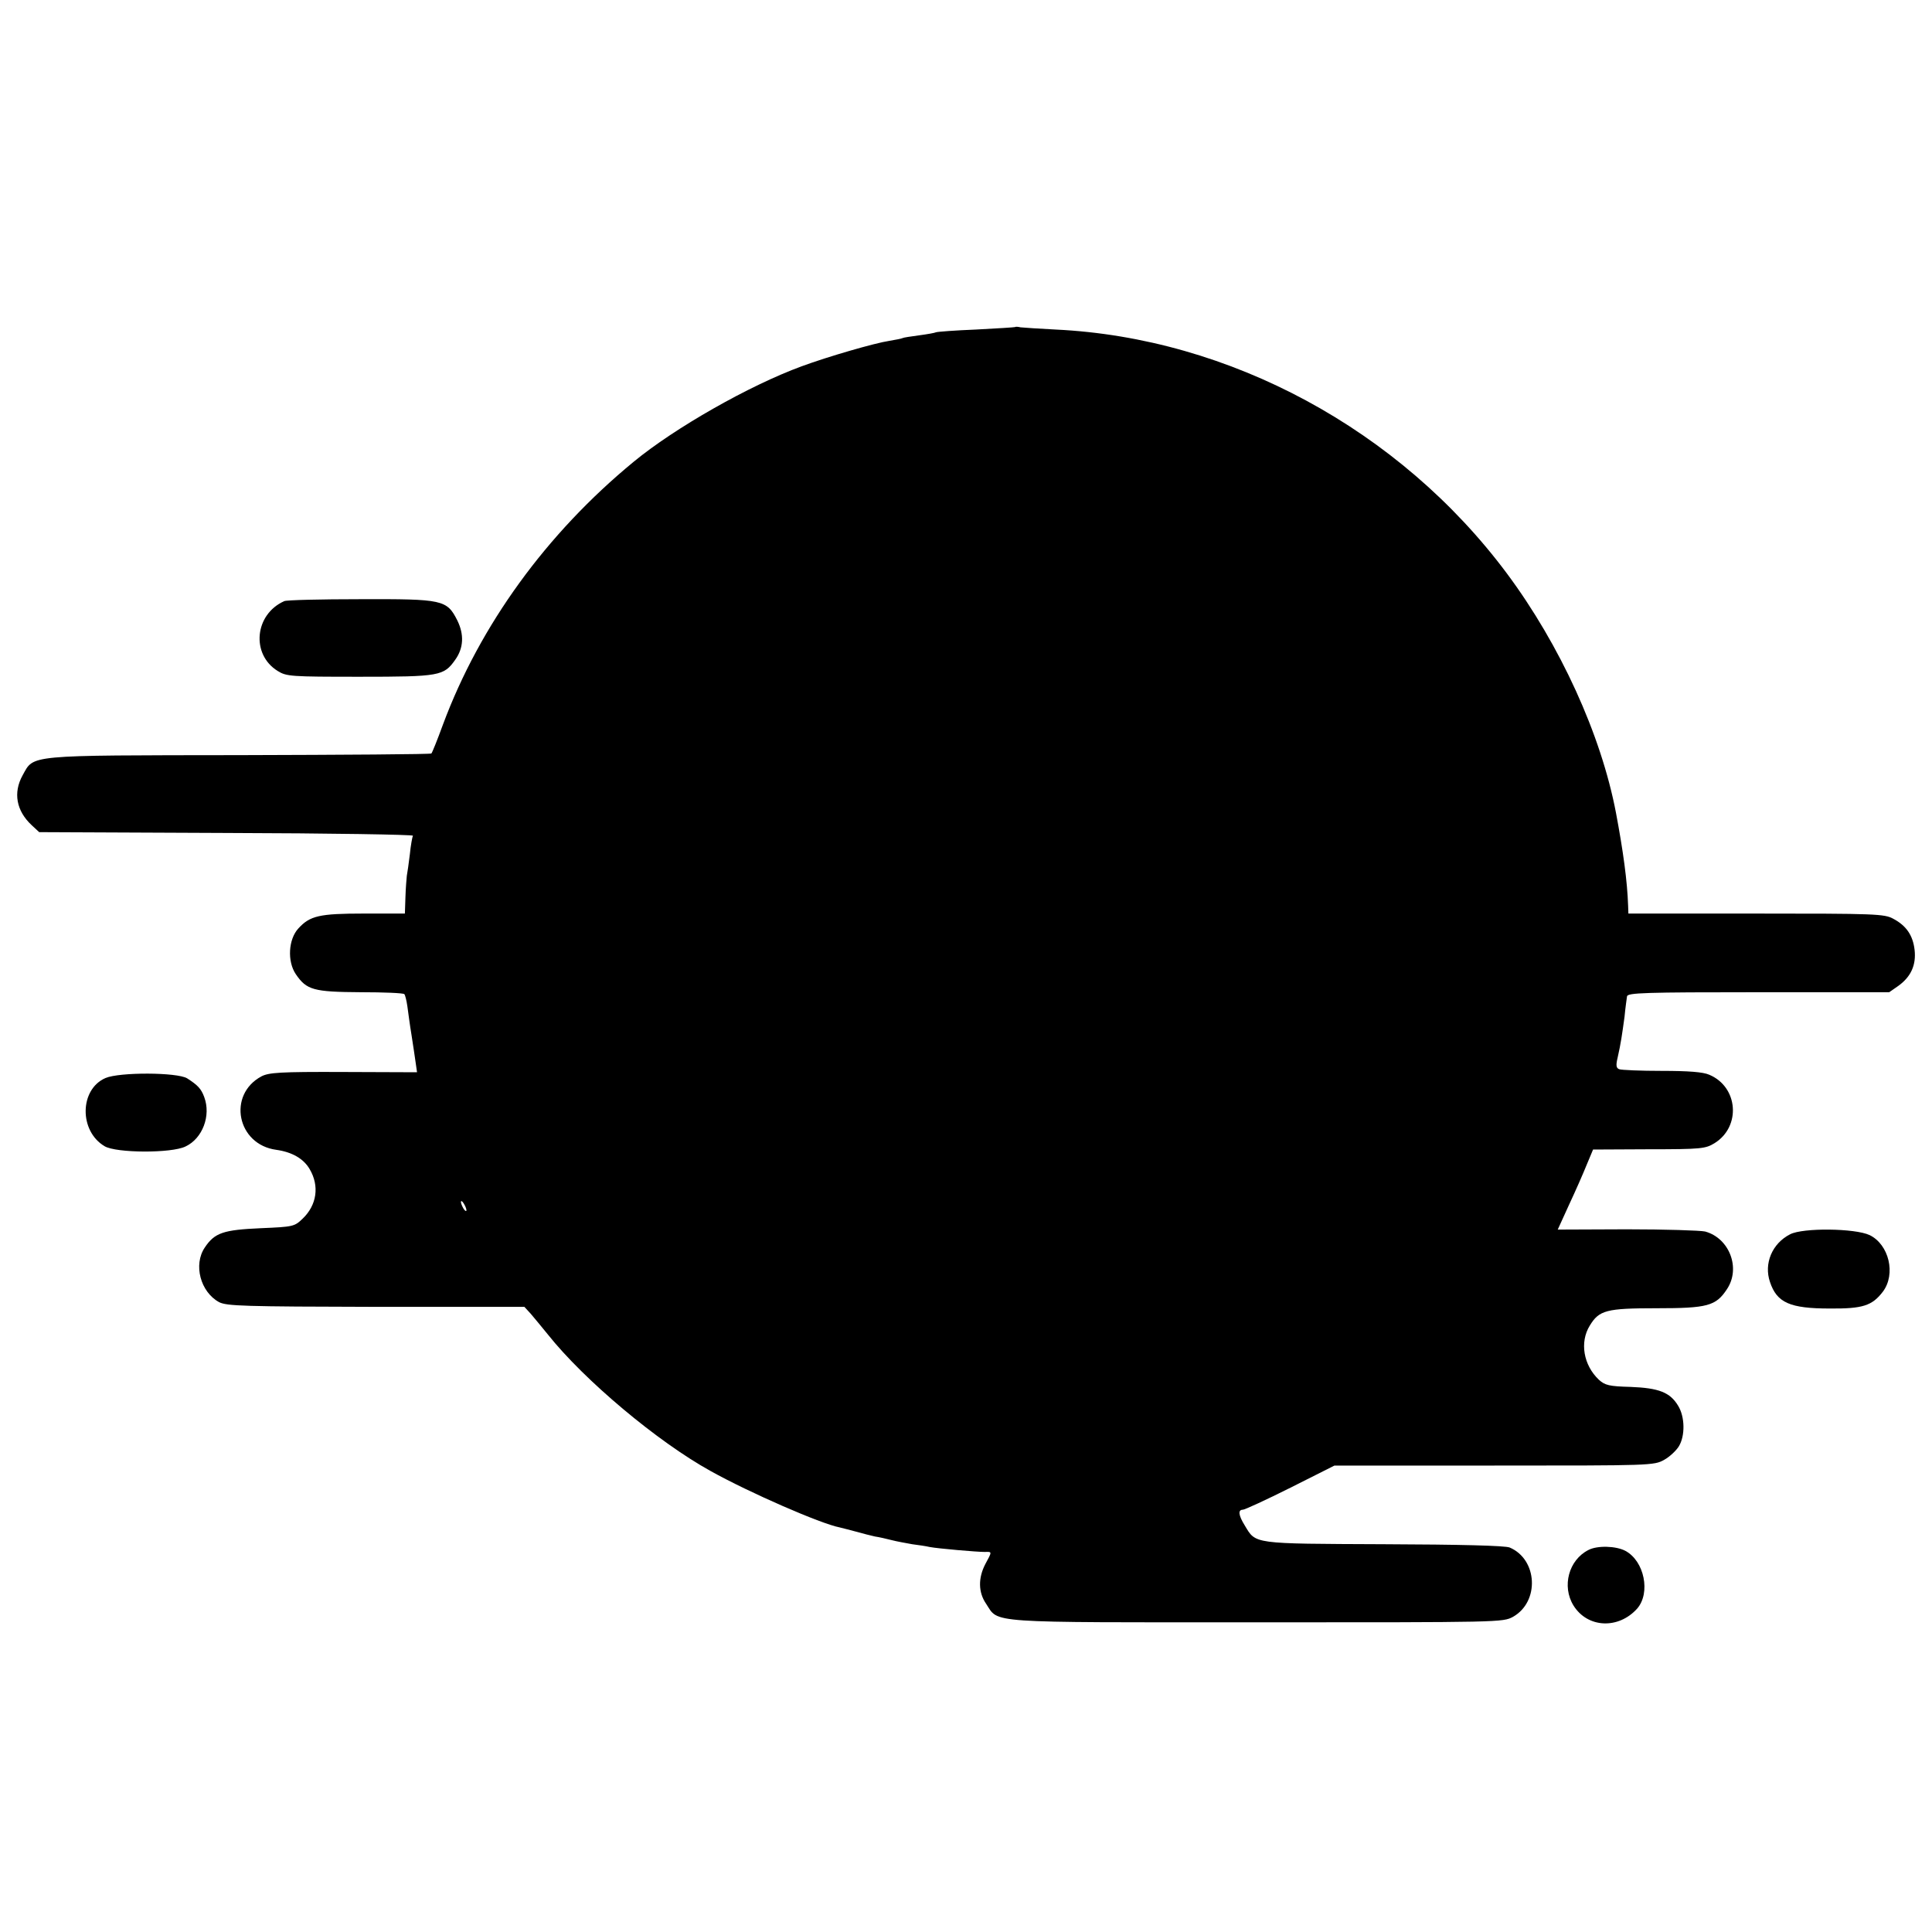 <?xml version="1.0" standalone="no"?>
<!DOCTYPE svg PUBLIC "-//W3C//DTD SVG 20010904//EN"
 "http://www.w3.org/TR/2001/REC-SVG-20010904/DTD/svg10.dtd">
<svg version="1.0" xmlns="http://www.w3.org/2000/svg"
 width="700pt" height="700pt" viewBox="0 0 700 700"
 preserveAspectRatio="xMidYMid meet">
<g transform="translate(0,700) scale(0.1,-0.1)"
fill="#000000" stroke="none">
<path d="M3678 5815 c-2 -1 -65 -5 -142 -9 -76 -3 -141 -8 -145 -10 -3 -2 -31
-7 -61 -11 -30 -4 -57 -8 -60 -10 -3 -2 -25 -6 -48 -10 -53 -8 -222 -57 -317
-92 -191 -70 -461 -224 -609 -346 -316 -260 -557 -592 -691 -952 -20 -55 -39
-102 -42 -105 -2 -3 -316 -5 -696 -6 -777 -1 -743 2 -785 -73 -35 -63 -23
-129 33 -181 l27 -25 679 -3 c374 -1 678 -6 675 -10 -2 -4 -8 -35 -11 -67 -4
-33 -9 -68 -11 -78 -1 -10 -4 -44 -5 -77 l-2 -60 -149 0 c-161 0 -195 -8 -237
-54 -36 -39 -41 -119 -9 -166 39 -57 64 -64 235 -65 84 0 155 -3 158 -7 3 -3
8 -23 11 -44 3 -22 9 -68 15 -104 6 -36 12 -81 15 -100 l5 -35 -266 1 c-232 1
-271 -2 -298 -16 -124 -67 -88 -247 54 -266 57 -8 99 -32 121 -70 36 -61 26
-130 -25 -179 -30 -29 -34 -30 -152 -35 -135 -6 -167 -16 -203 -70 -42 -62
-16 -161 52 -198 28 -14 89 -16 569 -17 l537 0 23 -25 c12 -14 40 -48 62 -75
132 -166 398 -389 590 -495 140 -78 399 -191 467 -204 7 -2 33 -8 58 -15 25
-7 56 -15 70 -18 14 -2 41 -8 60 -13 19 -5 53 -11 75 -15 23 -3 51 -7 63 -10
32 -6 172 -18 200 -18 27 1 27 2 2 -44 -26 -50 -26 -102 3 -144 47 -71 -11
-67 980 -67 886 0 892 0 929 20 97 55 89 208 -12 251 -16 7 -180 11 -457 12
-478 2 -462 0 -503 68 -23 37 -25 57 -7 57 7 0 85 36 173 80 l159 80 579 0
c568 0 579 0 616 21 20 11 44 34 53 49 23 38 22 107 -3 147 -29 48 -69 64
-172 68 -78 2 -93 6 -115 26 -56 53 -70 136 -33 196 34 56 60 63 242 63 184 0
215 8 255 69 51 76 9 185 -79 209 -18 4 -146 8 -284 8 l-250 -1 41 90 c23 49
52 115 64 145 l23 55 202 1 c191 0 205 2 238 22 97 60 86 204 -19 248 -22 10
-76 14 -172 14 -77 0 -146 3 -154 6 -11 4 -13 13 -6 42 12 53 16 83 25 148 3
33 8 66 9 74 2 13 64 15 476 15 l474 0 33 23 c46 33 65 76 59 130 -6 53 -30
88 -77 113 -32 18 -66 19 -497 19 l-463 0 -1 28 c-3 90 -18 199 -44 337 -54
284 -203 609 -395 867 -389 522 -1005 854 -1635 884 -60 3 -118 7 -127 8 -9 2
-18 3 -20 1z m-1988 -3200 c0 -5 -5 -3 -10 5 -5 8 -10 20 -10 25 0 6 5 3 10
-5 5 -8 10 -19 10 -25z"/>
<path d="M1030 4822 c-108 -48 -121 -193 -24 -253 32 -20 47 -21 298 -21 289
0 304 3 345 61 31 43 33 92 8 143 -38 75 -52 78 -352 77 -143 0 -267 -3 -275
-7z"/>
<path d="M382 3094 c-94 -41 -96 -192 -3 -247 42 -25 242 -26 293 -1 62 29 93
112 68 179 -11 30 -23 43 -62 68 -36 22 -245 23 -296 1z"/>
<path d="M6486 2528 c-65 -33 -96 -106 -73 -173 25 -75 72 -96 217 -96 119 -1
153 10 192 61 48 64 22 171 -48 205 -53 25 -242 27 -288 3z"/>
<path d="M5755 1384 c-71 -36 -97 -131 -54 -201 51 -82 163 -87 231 -11 49 57
26 172 -43 209 -34 18 -102 20 -134 3z"/>
</g>
</svg>
